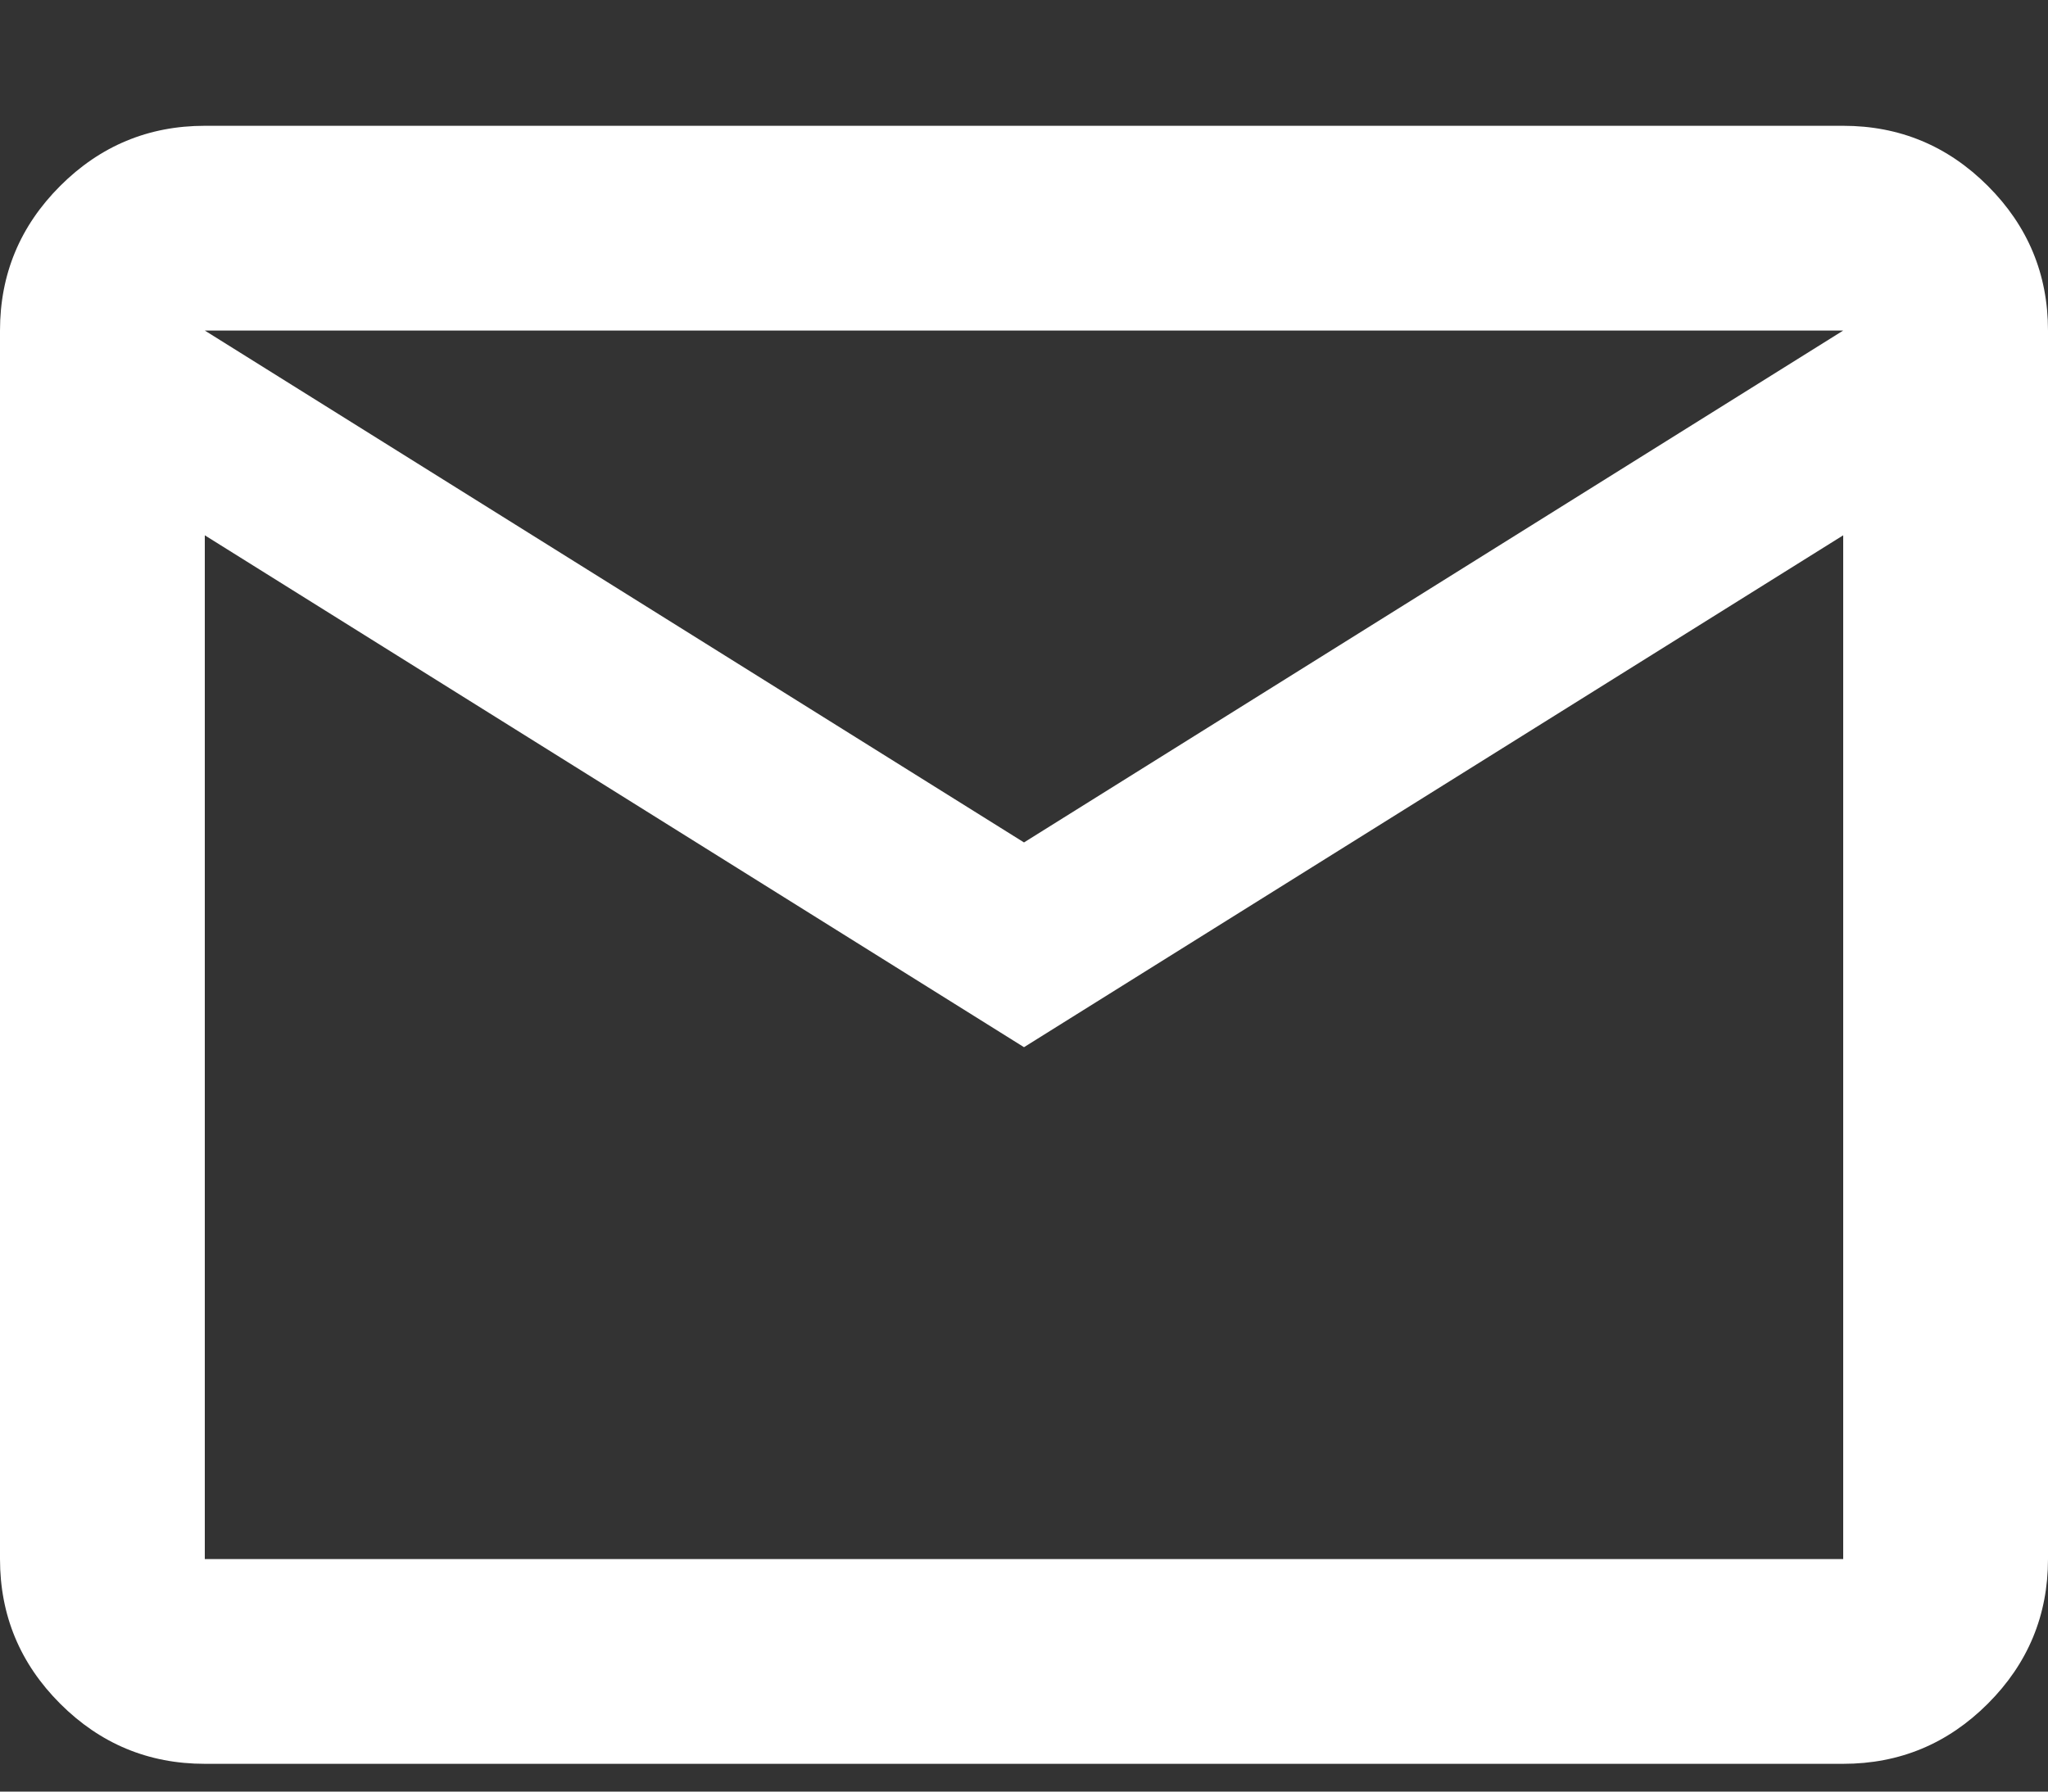 <svg fill="none" height="14" viewBox="0 0 16 14" width="16" xmlns="http://www.w3.org/2000/svg"><rect x="0" y="0" width="16" height="14" fill="#333333" stroke="none"/><path d="m1.6 13.783c-.44 0-.817-.157-1.13-.47s-.47-.69-.47-1.13v-9.6c0-.44.157-.817.47-1.13s.69-.47 1.13-.47h12.8c.44 0 .817.157 1.13.47s.47.69.47 1.13v9.6c0 .44-.157.817-.47 1.13s-.69.47-1.13.47zm6.4-5.6-6.4-4v8h12.8v-8zm0-1.6 6.4-4h-12.8zm-6.4-2.4v-1.6 9.6z" fill="#fff"/></svg>